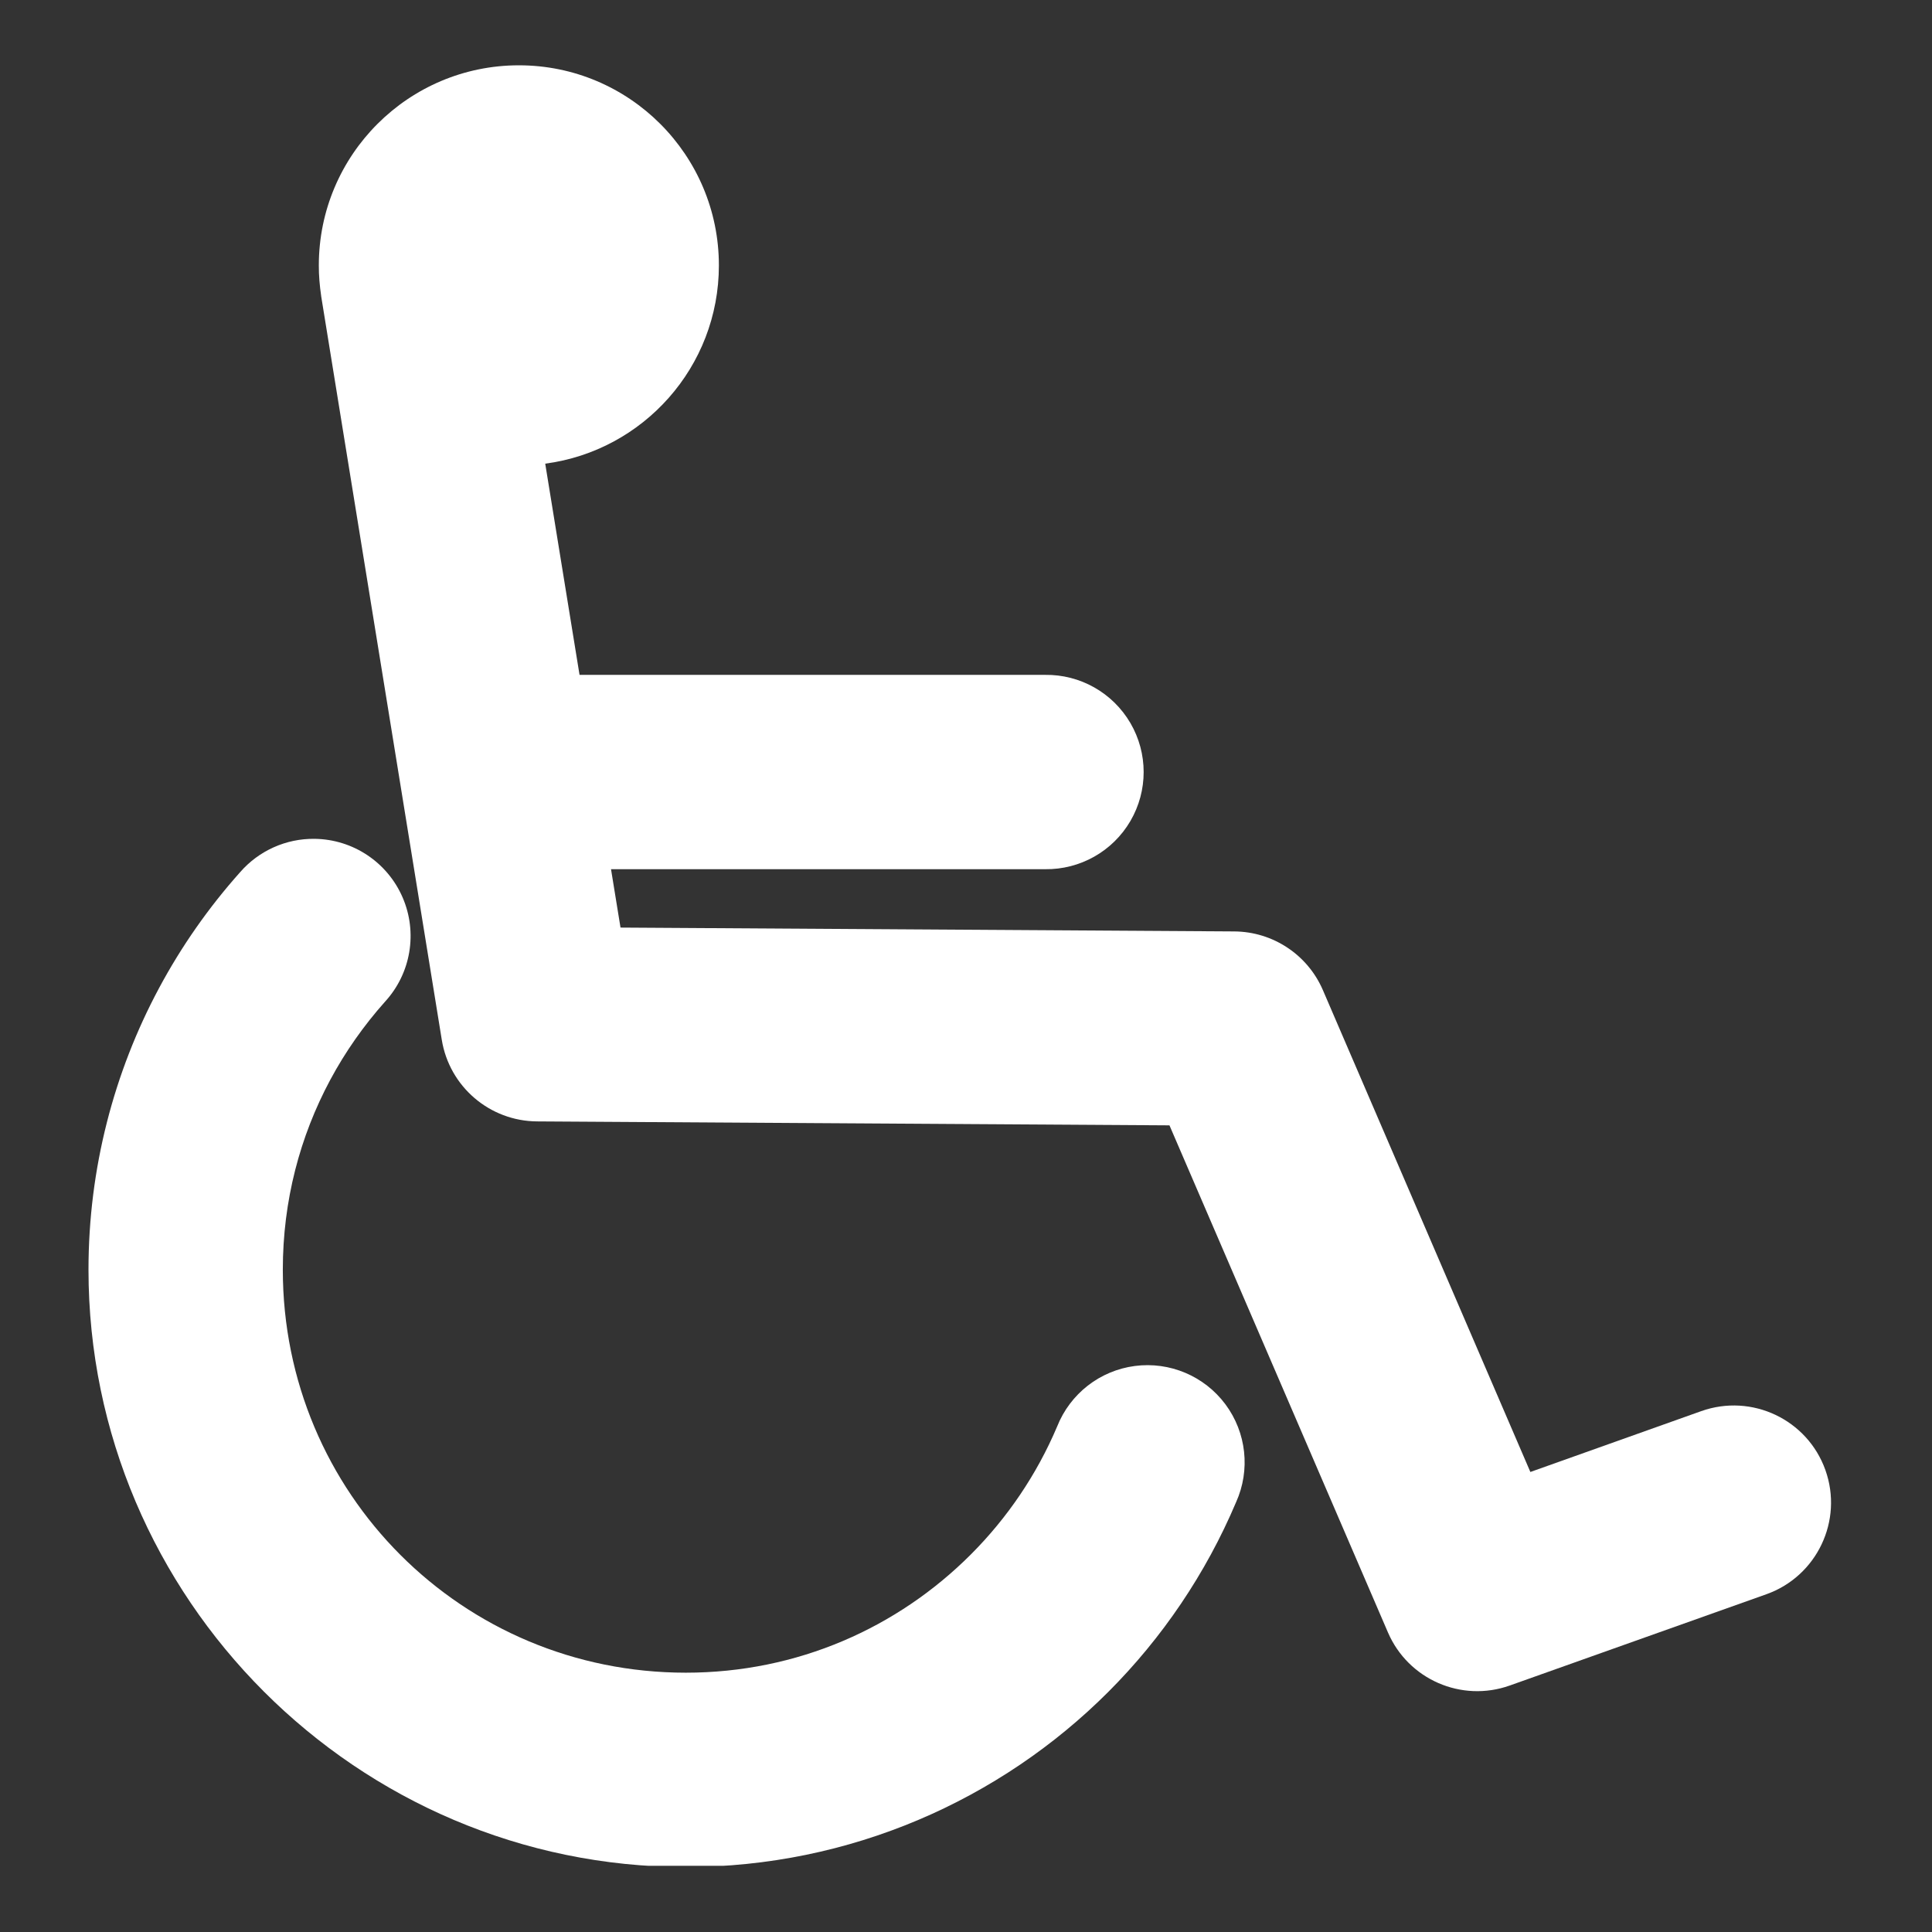 <svg xmlns="http://www.w3.org/2000/svg" xmlns:xlink="http://www.w3.org/1999/xlink" width="500" viewBox="0 0 375 375" height="500" preserveAspectRatio="xMidYMid meet"><rect x="0" y="0" width="375" height="375" fill="#333333" stroke="none"/><defs><clipPath id="dad5d2c945"><path d="M 17.023 162 L 242 162 L 242 362.148 L 17.023 362.148 Z M 17.023 162 " clip-rule="nonzero"></path></clipPath><clipPath id="1fd297417a"><path d="M 61 12.648 L 356 12.648 L 356 329 L 61 329 Z M 61 12.648 " clip-rule="nonzero"></path></clipPath></defs><g clip-path="url(#dad5d2c945)"><path fill="#ffffff" d="M 61.078 162.816 C 55.523 162.742 50.223 165.121 46.582 169.32 C 40.496 176.145 35.203 183.691 30.848 191.832 C 22.133 208.109 17.176 226.77 17.176 246.441 C 17.176 310.234 69.32 362.387 133.117 362.387 C 165.012 362.387 194.133 349.379 215.094 328.422 C 225.574 317.941 234.051 305.449 239.926 291.566 C 242.727 285.332 241.938 278.066 237.855 272.578 C 233.773 267.094 227.043 264.246 220.262 265.137 C 213.484 266.027 207.719 270.52 205.195 276.875 C 201.238 286.219 195.508 294.652 188.418 301.742 C 174.234 315.926 154.812 324.668 133.117 324.668 C 89.734 324.668 54.895 289.832 54.895 246.441 C 54.895 233.066 58.211 220.602 64.086 209.629 C 67.023 204.145 70.617 199.043 74.734 194.426 C 79.762 188.945 81.098 181.023 78.148 174.195 C 75.203 167.371 68.516 162.914 61.082 162.816 Z M 61.078 162.816 " fill-opacity="1" fill-rule="evenodd"></path></g><g clip-path="url(#1fd297417a)"><path fill="#ffffff" d="M 100.719 12.676 C 79.285 12.676 61.883 30.074 61.883 51.512 C 61.875 53.492 62.051 55.465 62.336 57.426 C 62.336 57.438 62.332 57.449 62.336 57.465 L 85.75 201.832 C 87.227 210.918 95.051 217.609 104.254 217.664 L 226.992 218.43 L 269.406 316.867 C 273.344 325.984 283.68 330.488 293.039 327.16 L 342.855 309.441 C 352.668 305.945 357.801 295.148 354.309 285.336 C 350.816 275.523 340.02 270.41 330.203 273.902 L 297.043 285.711 L 256.773 192.184 C 253.809 185.305 247.055 180.836 239.566 180.789 L 120.441 180.043 L 118.598 168.711 L 202.852 168.711 C 209.652 168.805 215.98 165.234 219.41 159.359 C 222.84 153.484 222.84 146.219 219.41 140.344 C 215.98 134.469 209.652 130.895 202.852 130.992 L 112.488 130.992 L 105.828 89.996 C 124.852 87.492 139.535 71.215 139.535 51.512 C 139.535 30.074 122.156 12.676 100.719 12.676 Z M 100.719 12.676 " fill-opacity="1" fill-rule="evenodd"></path></g></svg>